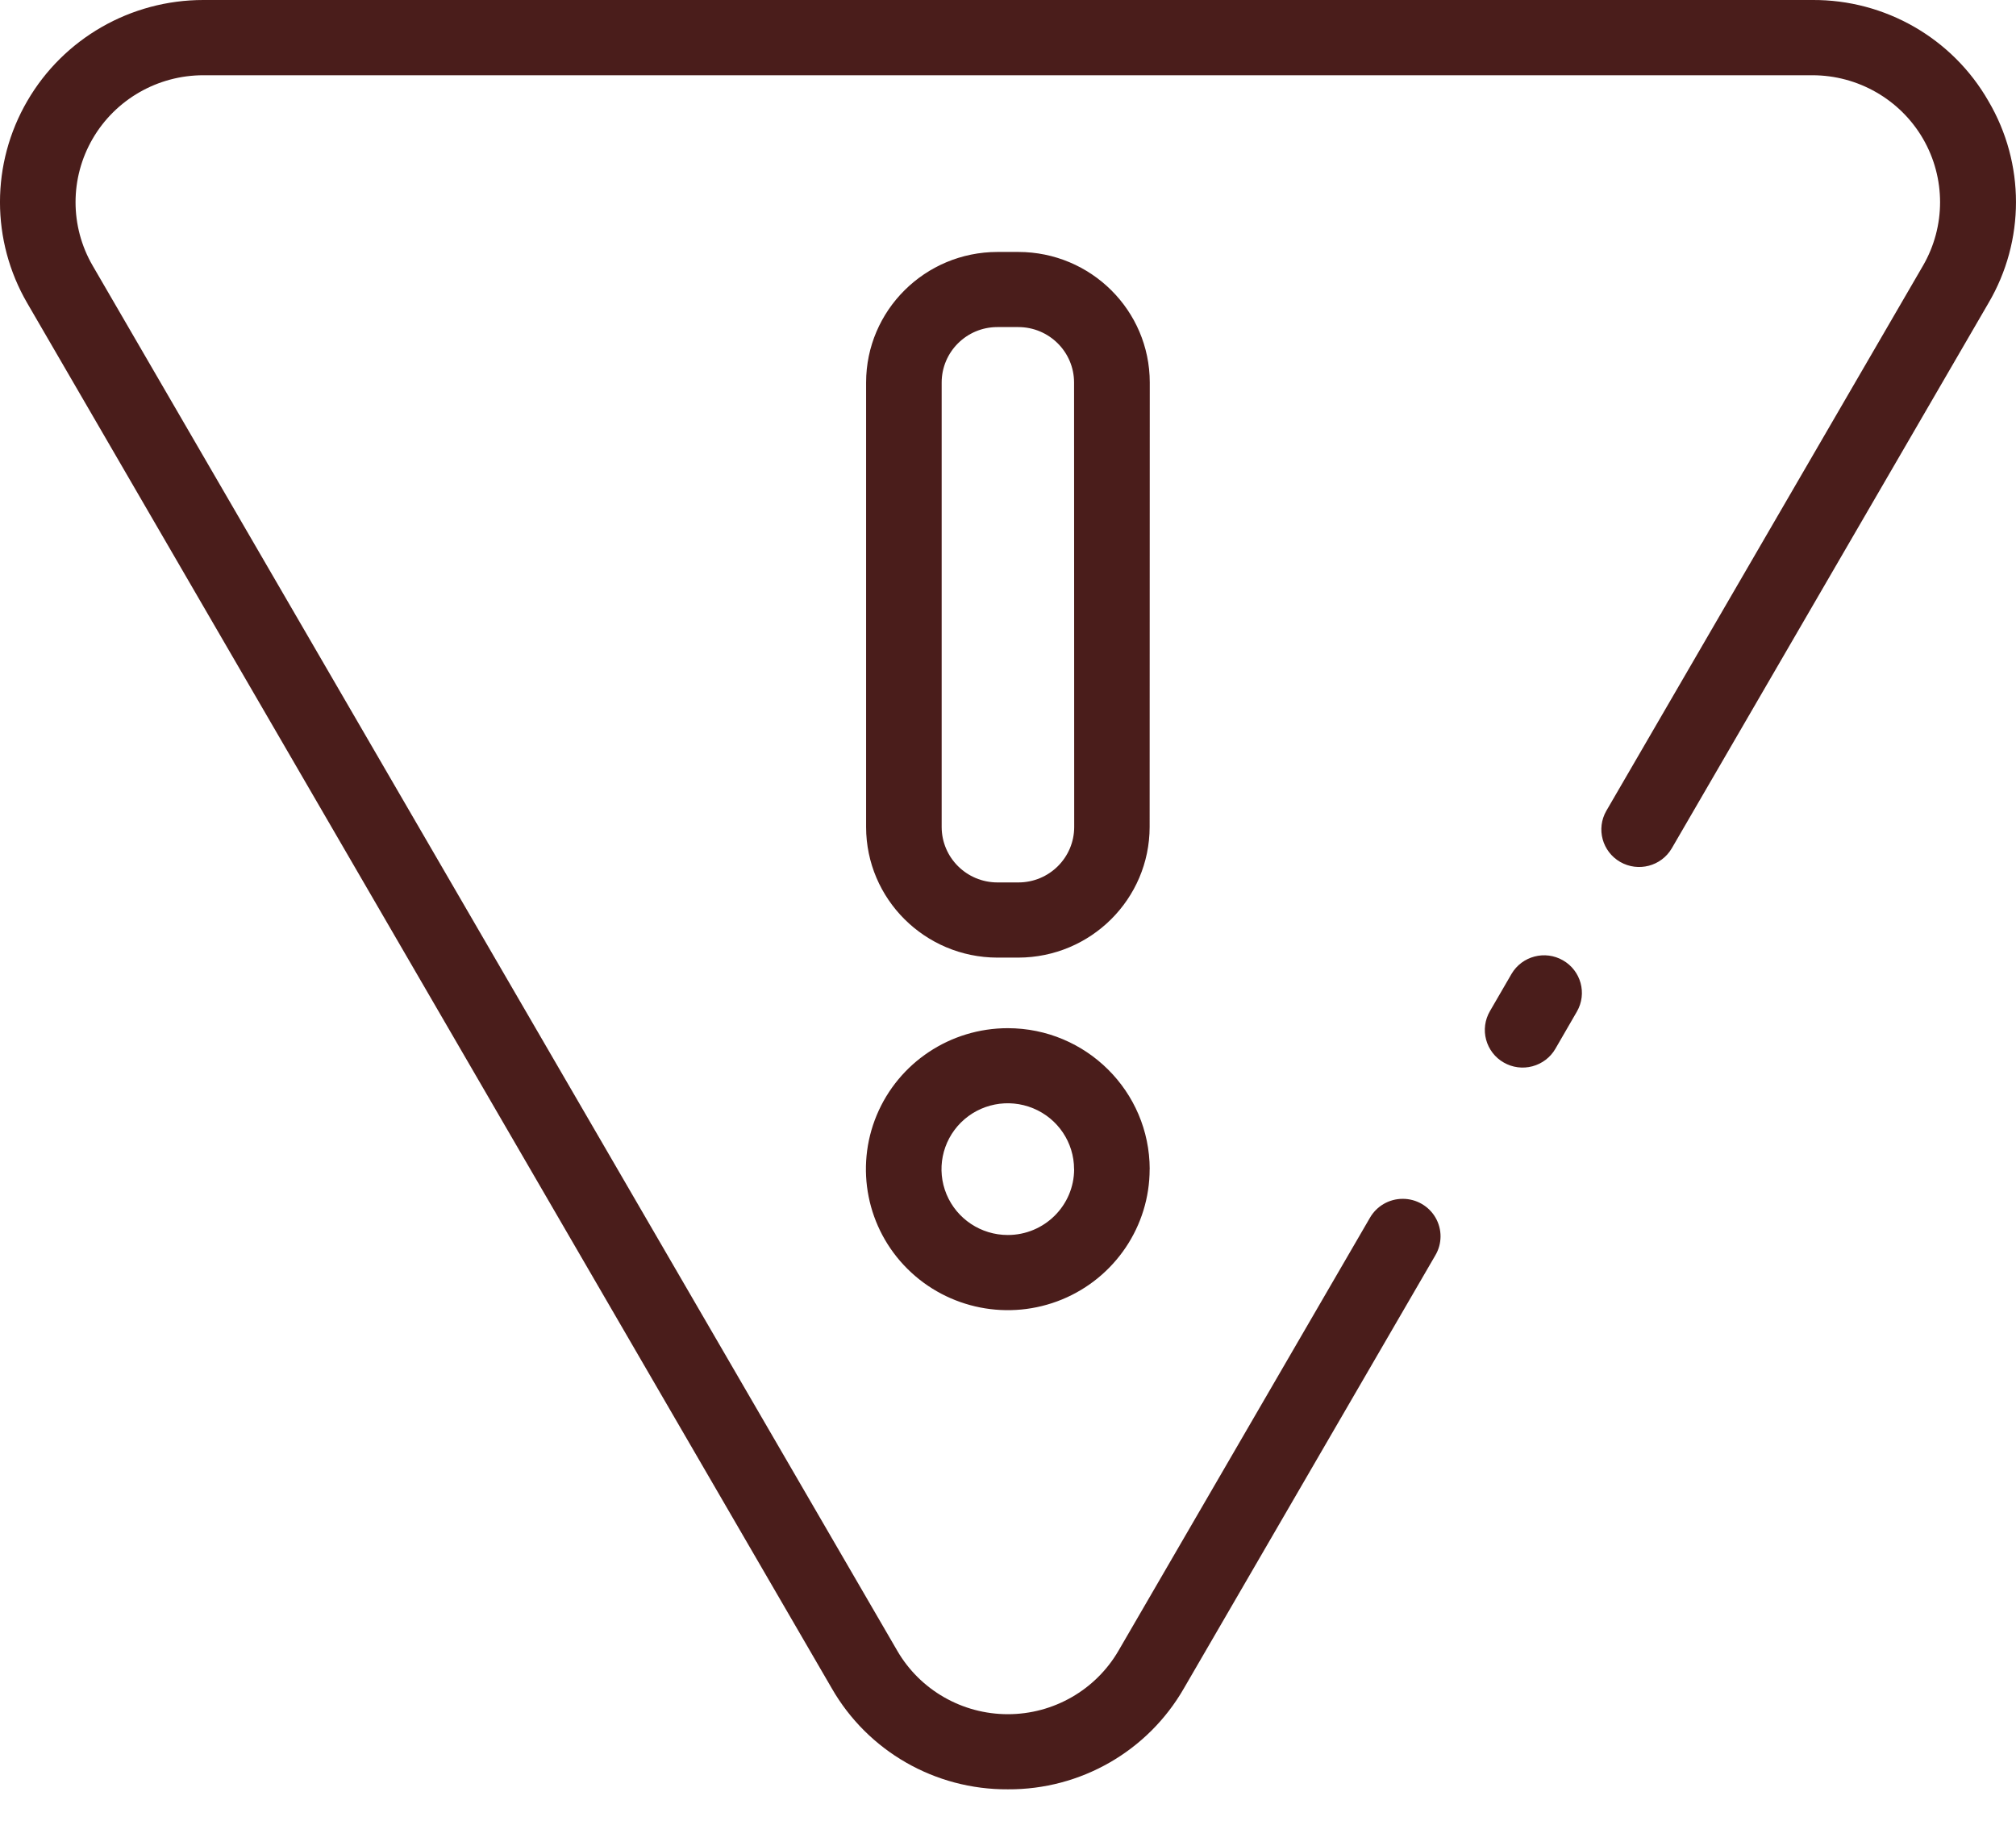 <?xml version="1.0" encoding="UTF-8"?>
<svg width="31px" height="28px" viewBox="0 0 31 28" version="1.1" xmlns="http://www.w3.org/2000/svg" xmlns:xlink="http://www.w3.org/1999/xlink">
    <title>14C5B39F-7E96-4566-A680-D78B41E1EB52</title>
    <g id="Desktop" stroke="none" stroke-width="1" fill="none" fill-rule="evenodd">
        <g id="product_page/open" transform="translate(-281, -1961)" fill="#4A1D1B" fill-rule="nonzero">
            <path d="M311.576,1962.554 C312.141,1963.513 312.141,1964.701 311.576,1965.661 L306.706,1974.045 C306.545,1974.319 306.191,1974.412 305.914,1974.253 C305.638,1974.094 305.542,1973.744 305.7,1973.468 L310.57,1965.085 C310.92,1964.481 310.92,1963.737 310.57,1963.133 C310.219,1962.529 309.57,1962.157 308.869,1962.157 L284.126,1962.157 C283.425,1962.157 282.776,1962.529 282.425,1963.133 C282.074,1963.737 282.074,1964.481 282.425,1965.085 L294.797,1986.381 C295.147,1986.985 295.796,1987.357 296.498,1987.357 C297.199,1987.357 297.848,1986.985 298.199,1986.381 L302.065,1979.725 C302.168,1979.545 302.36,1979.433 302.569,1979.433 C302.777,1979.432 302.97,1979.543 303.074,1979.722 C303.178,1979.902 303.177,1980.123 303.071,1980.302 L299.205,1986.959 C298.651,1987.925 297.616,1988.519 296.498,1988.512 C295.379,1988.519 294.344,1987.925 293.79,1986.959 L281.419,1965.661 C280.86,1964.7 280.86,1963.515 281.419,1962.554 C281.977,1961.592 283.009,1961 284.126,1961 L308.869,1961 C309.987,1960.993 311.023,1961.588 311.576,1962.554 L311.576,1962.554 Z M304.123,1977.337 C304.256,1977.414 304.415,1977.435 304.564,1977.395 C304.713,1977.355 304.84,1977.259 304.917,1977.126 L305.249,1976.552 C305.407,1976.276 305.311,1975.925 305.034,1975.766 C304.758,1975.607 304.404,1975.7 304.243,1975.974 L303.91,1976.548 C303.833,1976.681 303.812,1976.838 303.852,1976.986 C303.892,1977.134 303.989,1977.261 304.123,1977.337 L304.123,1977.337 Z M298.678,1973.716 C298.676,1974.824 297.773,1975.722 296.658,1975.724 L296.335,1975.724 C295.221,1975.721 294.319,1974.823 294.318,1973.716 L294.318,1966.881 C294.319,1965.773 295.223,1964.875 296.338,1964.874 L296.66,1964.874 C297.775,1964.875 298.679,1965.773 298.68,1966.881 L298.678,1973.716 Z M297.516,1966.881 C297.515,1966.41 297.131,1966.029 296.658,1966.029 L296.335,1966.029 C295.863,1966.03 295.481,1966.411 295.48,1966.881 L295.48,1973.716 C295.481,1974.187 295.865,1974.568 296.338,1974.568 L296.66,1974.568 C297.134,1974.568 297.517,1974.187 297.518,1973.716 L297.516,1966.881 Z M298.678,1978.977 C298.678,1979.853 298.146,1980.644 297.331,1980.98 C296.516,1981.315 295.578,1981.13 294.954,1980.51 C294.33,1979.89 294.144,1978.957 294.481,1978.147 C294.819,1977.337 295.614,1976.809 296.497,1976.809 C297.701,1976.81 298.677,1977.78 298.679,1978.977 L298.678,1978.977 Z M297.516,1978.977 C297.516,1978.567 297.267,1978.197 296.887,1978.041 C296.506,1977.884 296.068,1977.97 295.776,1978.26 C295.485,1978.55 295.397,1978.985 295.555,1979.364 C295.713,1979.742 296.084,1979.989 296.497,1979.989 C297.059,1979.989 297.516,1979.536 297.517,1978.977 L297.516,1978.977 Z" id="Shape"></path>
        </g>
    </g>
</svg>